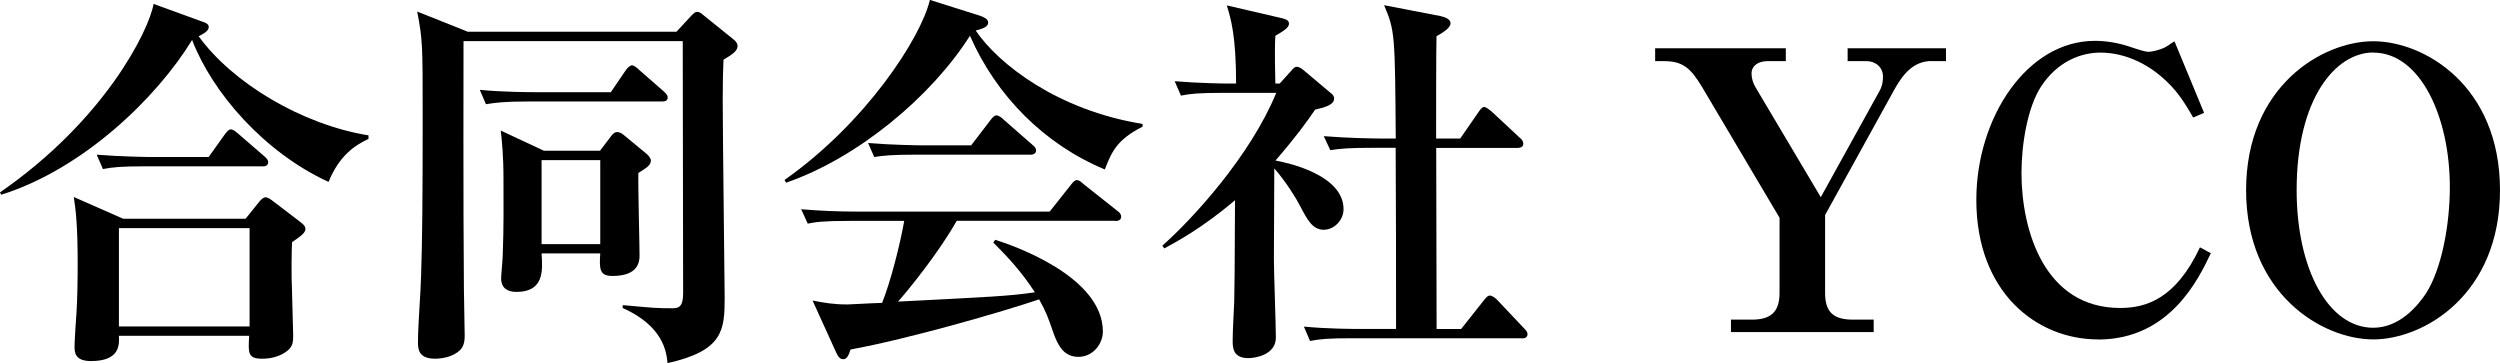 <?xml version="1.0" encoding="UTF-8"?><svg id="_レイヤー_2" xmlns="http://www.w3.org/2000/svg" viewBox="0 0 255.22 37.07"><g id="_コンテンツ"><g><path d="M33.54,18.57c-6.59-3.02-11.87-9.13-13.93-14.49C16.03,9.96,8.49,17.26,.12,19.88l-.12-.24C10.68,12.26,15.2,3.14,15.68,.4l4.92,1.79c.36,.12,.71,.24,.71,.56,0,.4-.48,.67-1.03,.95,3.41,4.72,10.48,9.01,17.34,10.12v.36c-1.43,.67-2.98,1.71-4.09,4.41Zm-3.73,6.19c-.04,.95-.08,3.29,0,4.92,.04,1.51,.12,4.37,.12,4.56,0,.67-.04,1.07-.52,1.51-.87,.75-2.02,.87-2.62,.87-1.47,0-1.47-.52-1.35-2.34H12.14c.04,.91,.12,2.58-2.86,2.58-1.67,0-1.67-.95-1.67-1.47,0-.56,.16-3.02,.2-3.49,.08-1.27,.12-3.06,.12-5.04,0-3.81-.2-5.52-.4-6.75l5.04,2.22h12.5l1.31-1.63c.2-.28,.52-.56,.71-.56s.44,.12,.79,.4l2.7,2.06c.36,.28,.6,.48,.6,.75,0,.36-.28,.64-1.39,1.39Zm-3.02-7.78H14.8c-2.42,0-3.29,.08-4.29,.28l-.64-1.47c2.42,.2,5.2,.24,5.64,.24h5.79l1.67-2.34c.2-.24,.36-.48,.6-.48s.52,.24,.75,.44l2.66,2.3c.24,.2,.4,.4,.4,.6,0,.4-.36,.44-.6,.44Zm-1.31,6.31H12.14v10.04h13.34v-10.04Z"/><path d="M73.86,6.11c-.04,.91-.08,2.1-.08,3.93,0,3.21,.2,19.57,.2,20.32,0,3.37-.16,5.44-5.83,6.71-.12-1.19-.44-3.77-4.6-5.64l.04-.28c3.06,.28,3.41,.32,5.04,.32,.6,0,1.11-.08,1.11-1.51,0-2.74-.04-25.28-.04-25.76h-22.38c0,1.55-.04,16.47,.04,25.28,0,.75,.08,4.09,.08,4.76,0,.48-.04,1.03-.44,1.47-.79,.79-2.02,.91-2.58,.91-1.67,0-1.75-.95-1.75-1.67,0-1.91,.28-4.96,.32-6.87,.12-3.53,.16-7.82,.16-15.95,0-7.62,0-8.02-.56-10.95l5.16,2.06h21.31l1.47-1.59c.36-.36,.44-.44,.67-.44,.2,0,.4,.16,.64,.36l3.1,2.5c.2,.16,.36,.4,.36,.63,0,.52-.63,.91-1.43,1.39Zm-6.31,4.25h-13.65c-2.42,0-3.29,.12-4.29,.28l-.63-1.47c2.38,.24,5.2,.24,5.64,.24h7.74l1.51-2.22c.16-.24,.44-.52,.64-.52,.24,0,.6,.32,.71,.44l2.54,2.22c.24,.24,.4,.36,.4,.63,0,.36-.32,.4-.6,.4Zm-2.38,7.3c-.04,1.35,.12,7.26,.12,8.45,0,1.39-.95,2.06-2.78,2.06-1.27,0-1.35-.64-1.23-2.3h-5.99c.12,1.79,.24,3.93-2.58,3.93-.87,0-1.55-.36-1.55-1.39,0-.36,.16-1.94,.16-2.3,.12-2.98,.08-5.52,.08-7.74,0-2.58-.16-3.97-.28-5.04l4.41,2.06h5.72l1.15-1.51c.2-.28,.4-.4,.6-.4,.28,0,.52,.16,.75,.36l2.26,1.87c.2,.16,.44,.48,.44,.67,0,.52-.52,.79-1.27,1.27Zm-3.89-1.31h-5.99v8.57h5.99v-8.57Z"/><path d="M112.79,17.3c-6.19-2.58-11.07-7.5-13.77-13.65-3.97,6.27-11.51,12.5-18.77,15l-.16-.28c8.26-5.79,13.93-14.49,14.84-18.38l5.16,1.63c.32,.12,.79,.32,.79,.67,0,.44-.44,.6-1.27,.83,2.3,3.41,8.37,8.14,17.03,9.53v.28c-2.66,1.35-3.17,2.62-3.85,4.37Zm1.07,5.24h-16.19c-1.83,3.25-4.96,7.1-5.99,8.25,9.37-.48,11.35-.56,13.97-.95-1.47-2.26-2.94-3.77-4.25-5.08l.2-.28c1.79,.56,10.99,3.73,10.99,9.37,0,1.23-.99,2.58-2.5,2.58-1.43,0-2.06-1.07-2.54-2.42-.52-1.51-.75-2.18-1.47-3.45-3.73,1.27-13.37,4.05-19.25,5.12-.2,.6-.36,.99-.75,.99s-.56-.36-.71-.67l-2.42-5.32c1.23,.24,2.14,.4,3.57,.4,.32,0,2.14-.12,3.53-.16,.87-2.14,1.83-5.95,2.26-8.37h-5.56c-2.74,0-3.53,.12-4.29,.28l-.67-1.47c1.91,.16,3.77,.24,5.68,.24h19.69l2.14-2.7c.24-.32,.44-.52,.64-.52s.4,.16,.71,.44l3.41,2.7c.24,.16,.4,.36,.4,.6,0,.4-.4,.44-.6,.44Zm-8.69-6.75h-11.63c-2.42,0-3.29,.08-4.29,.24l-.63-1.43c2.38,.2,5.2,.24,5.64,.24h4.88l1.98-2.58c.2-.28,.4-.48,.6-.48,.24,0,.56,.24,.75,.44l2.9,2.54c.24,.2,.4,.36,.4,.6,0,.36-.36,.44-.6,.44Z"/><path d="M135.17,23.46c-1.19,0-1.71-1.03-2.46-2.46-.4-.79-1.47-2.5-2.62-3.81-.04,7.02-.04,8.77-.04,9.29,0,1.23,.2,6.83,.2,7.98,0,1.79-2.14,2.1-2.82,2.1-1.55,0-1.59-1.07-1.59-1.75,0-1.11,.12-2.94,.16-4.05,.04-1.63,.04-2.5,.08-10.32-3.41,2.9-6.07,4.29-7.22,4.92l-.2-.28c3.06-2.7,8.97-9.13,11.63-15.6h-5.44c-2.42,0-3.29,.08-4.29,.28l-.64-1.47c2.34,.2,5,.24,5.48,.24h.79c0-4.84-.52-6.59-.95-7.98l5.64,1.31c.28,.08,.71,.16,.71,.56,0,.44-.71,.83-1.39,1.23-.04,.75-.08,1.55,0,4.88h.44l1.15-1.27c.24-.28,.36-.44,.6-.44,.28,0,.56,.24,.71,.36l2.78,2.34c.12,.08,.32,.28,.32,.52,0,.67-.91,.91-1.94,1.15-.83,1.23-2.02,2.86-4.05,5.2,1.15,.2,6.95,1.43,6.95,4.96,0,1.15-.99,2.1-1.98,2.1Zm20.16,11.07h-17.3c-2.42,0-3.29,.08-4.29,.28l-.63-1.47c2.42,.24,5.2,.24,5.64,.24h3.77c0-6.15,0-12.34-.04-18.49h-2.38c-2.42,0-3.29,.08-4.29,.24l-.67-1.43c2.42,.2,5.24,.24,5.68,.24h1.67c-.08-10.64-.08-10.99-1.19-13.61l5.75,1.11c.32,.08,1.03,.24,1.03,.75,0,.48-.87,.99-1.43,1.31-.04,.95-.04,8.57-.04,10.44h2.46l1.87-2.7c.16-.24,.36-.52,.6-.52,.16,0,.56,.32,.71,.44l2.9,2.7c.2,.16,.36,.36,.36,.6,0,.36-.32,.44-.6,.44h-8.29c0,2.94,.04,15.88,.04,18.49h2.5l2.3-2.9c.28-.36,.44-.52,.63-.52,.24,0,.6,.28,.75,.44l2.74,2.9c.24,.24,.36,.4,.36,.6,0,.4-.36,.44-.6,.44Z"/><path d="M197.2,6.23c-1.94,0-3.02,1.47-3.89,3.06l-6.99,12.66v7.94c0,1.83,.71,2.74,2.82,2.74h2.14v1.27h-14.57v-1.27h2.14c1.94,0,2.82-.79,2.82-2.74v-7.66l-7.9-13.33c-1.19-1.98-1.98-2.66-3.93-2.66h-.87v-1.31h13.34v1.31h-1.87c-.95,0-1.63,.48-1.63,1.27,0,.48,.16,.99,.4,1.39l6.67,11.23,5.99-10.83c.32-.56,.36-1.11,.36-1.47,0-.99-.79-1.59-1.67-1.59h-1.94v-1.31h10.04v1.31h-1.47Z"/><path d="M214.18,34.65c-6.23,0-12.42-4.76-12.42-14.25,0-8.37,5.16-16.23,12.1-16.23,1.15,0,2.34,.2,3.45,.56,1.07,.36,1.67,.56,2.06,.56,.28,0,.91-.16,1.23-.28,.71-.24,.95-.56,1.39-.79l3.02,7.3-1.11,.48c-1.03-1.79-1.79-2.94-3.29-4.21-2.02-1.71-4.25-2.42-6.19-2.42s-4.37,.87-6.07,3.49c-1.35,2.1-1.98,5.79-1.98,8.81,0,5.79,2.3,13.77,10.08,13.77,2.66,0,5.68-.95,8.14-6.19l1.11,.6c-1.23,2.58-4.17,8.81-11.51,8.81Z"/><path d="M242.28,34.65c-5.2,0-12.98-4.64-12.98-15.24s7.78-15.2,12.98-15.2,12.94,4.52,12.94,15.2-7.78,15.24-12.94,15.24Zm0-29.29c-3.81,0-7.82,4.64-7.82,14.05,0,8.1,3.25,14.05,7.82,14.05,2.7,0,4.56-2.26,5.4-3.53,1.59-2.5,2.42-6.99,2.42-10.83,0-7.18-3.02-13.73-7.82-13.73Z"/></g></g></svg>